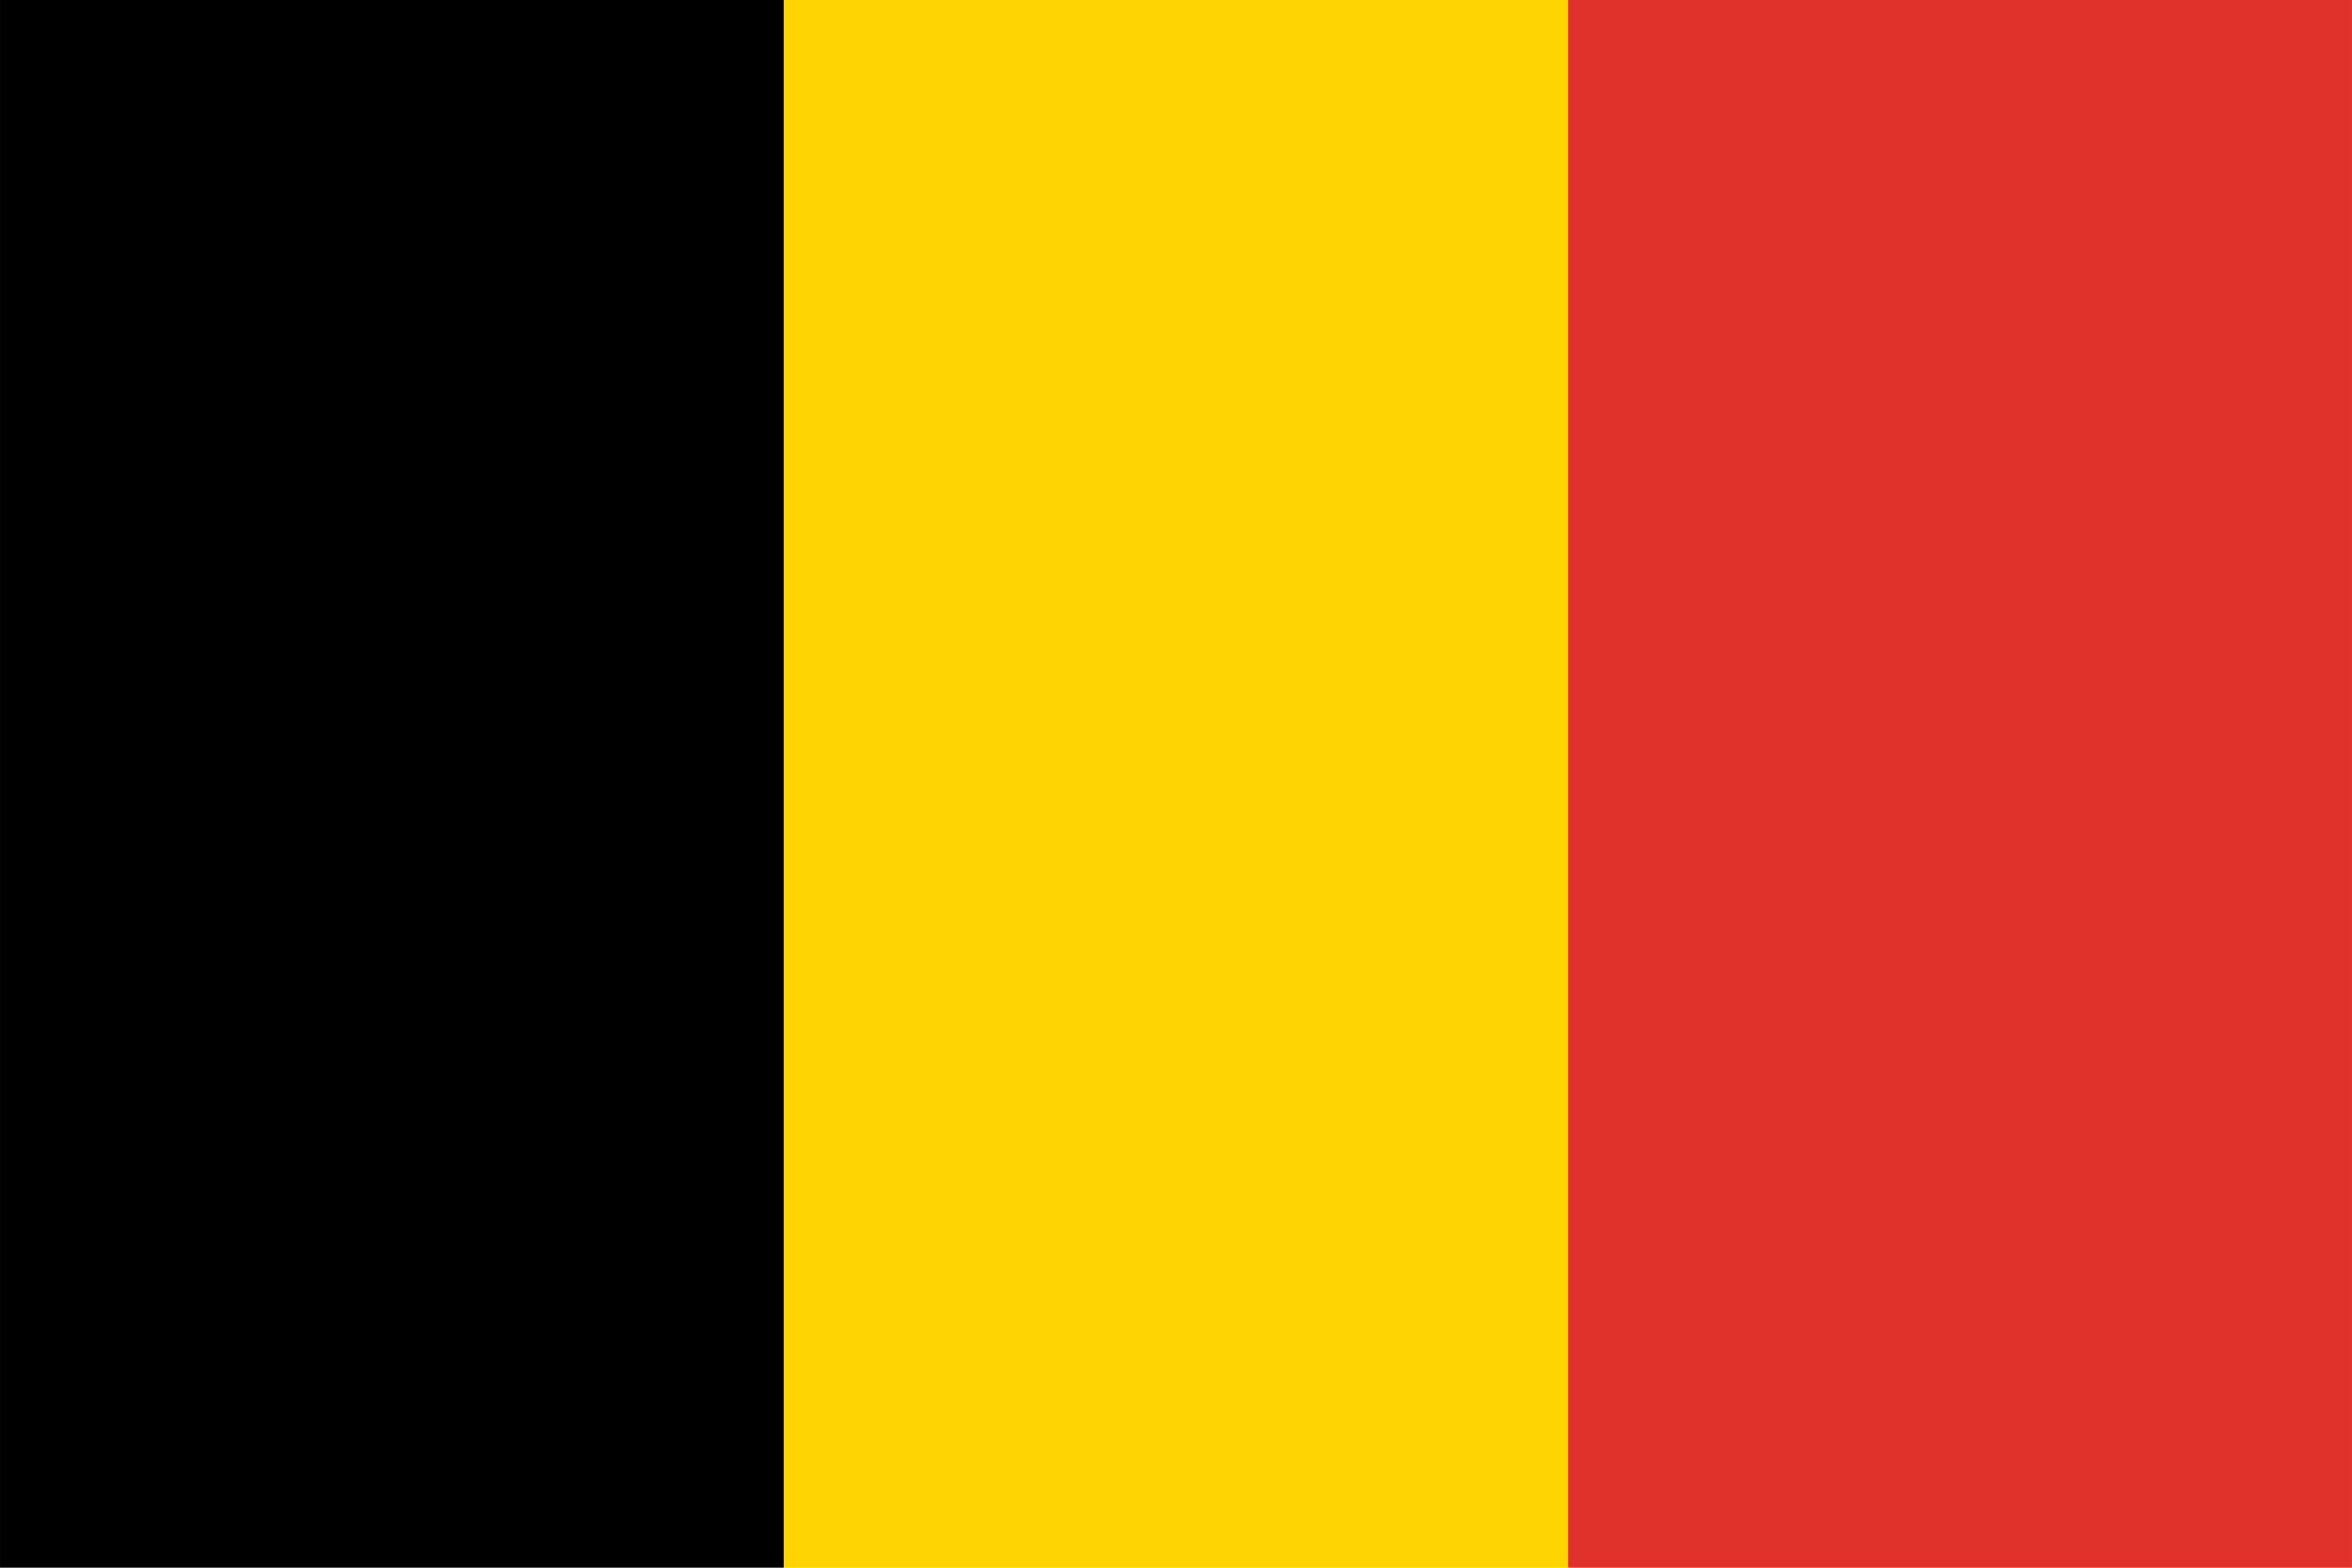 <svg xmlns="http://www.w3.org/2000/svg" xmlns:xlink="http://www.w3.org/1999/xlink" xml:space="preserve" width="28mm" height="18.667mm" style="shape-rendering:geometricPrecision; text-rendering:geometricPrecision; image-rendering:optimizeQuality; fill-rule:evenodd; clip-rule:evenodd" viewBox="0 0 14794 9863">
 <defs>
  <style type="text/css">
   <![CDATA[
    .fil0 {fill:black;fill-rule:nonzero}
    .fil2 {fill:#E0312A;fill-rule:nonzero}
    .fil1 {fill:#FFD400;fill-rule:nonzero}
   ]]>
  </style>
 </defs>
 <g id="Ebene_x0020_1">
  <polygon class="fil0" points="4931,9863 0,9863 0,0 4931,0 "></polygon>
  <polygon class="fil1" points="9863,9863 4931,9863 4931,0 9863,0 "></polygon>
  <polygon class="fil2" points="14794,9863 9863,9863 9863,0 14794,0 "></polygon>
 </g>
</svg>